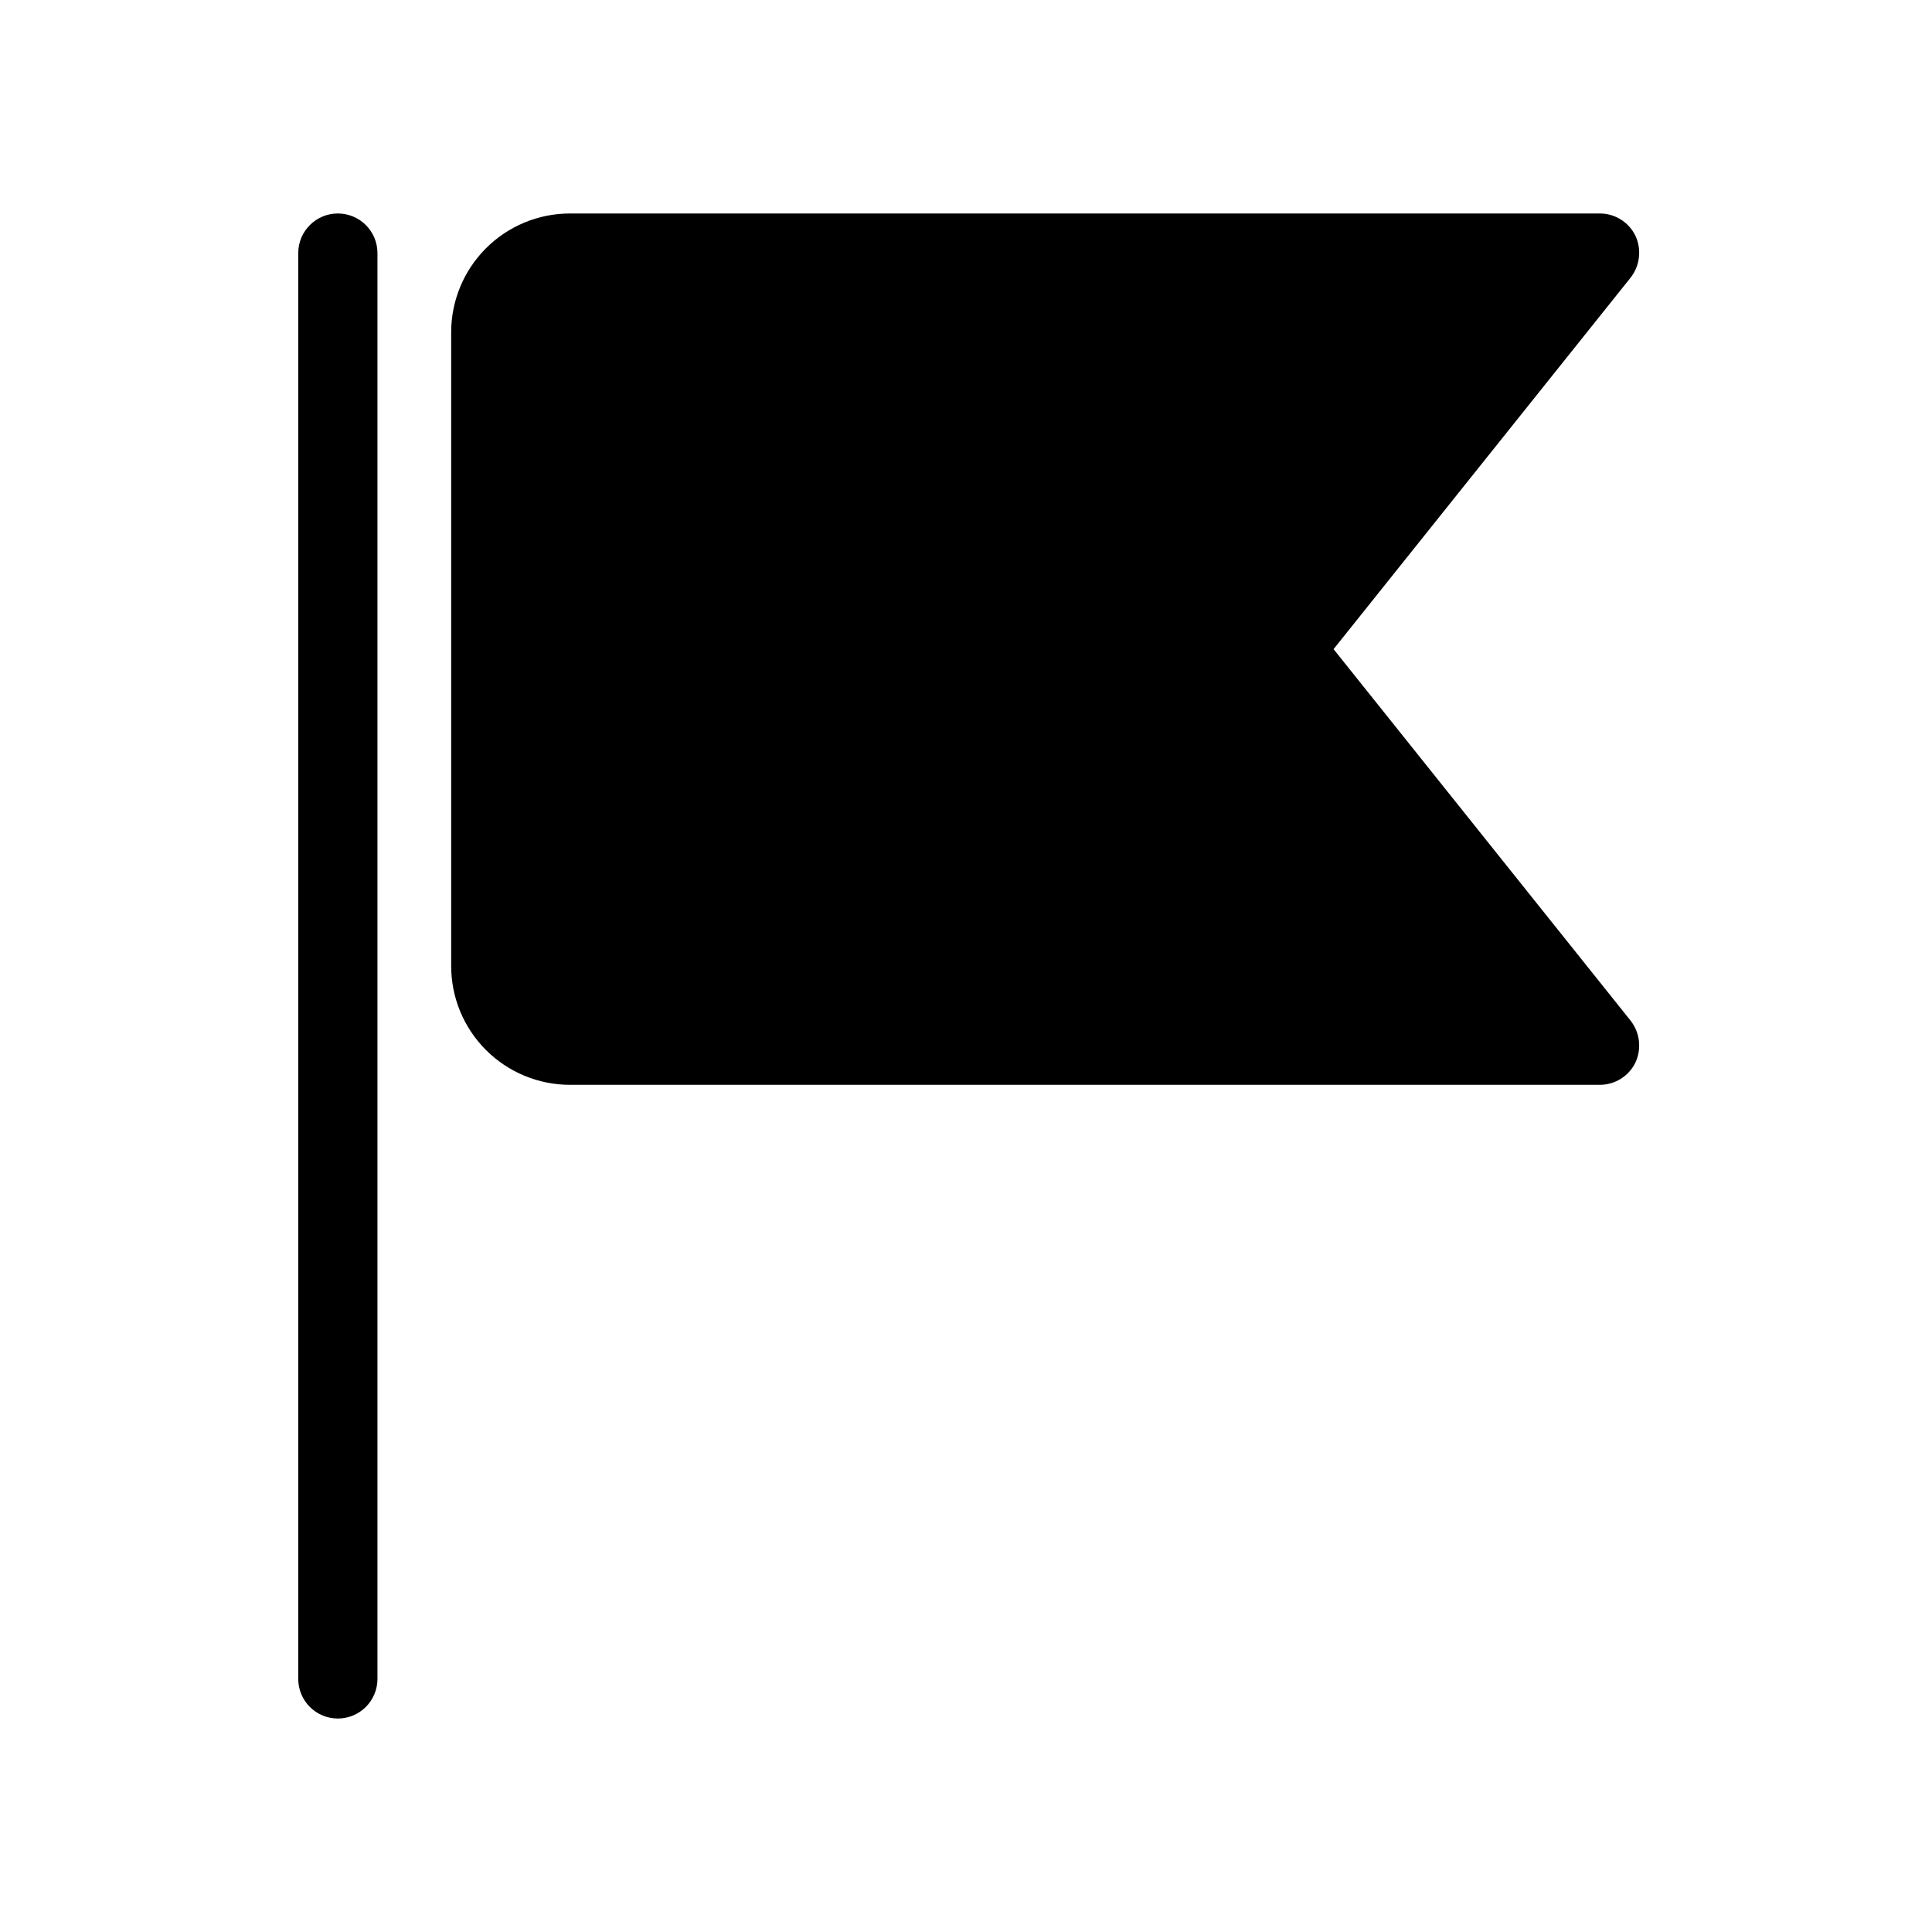 <?xml version="1.0" encoding="UTF-8"?>
<!-- Uploaded to: ICON Repo, www.iconrepo.com, Generator: ICON Repo Mixer Tools -->
<svg fill="#000000" width="800px" height="800px" version="1.1" viewBox="144 144 512 512" xmlns="http://www.w3.org/2000/svg">
 <path d="m244.03 211.07v377.86c0 2.785-1.105 5.453-3.074 7.422s-4.637 3.074-7.422 3.074c-5.797 0-10.496-4.699-10.496-10.496v-377.86c0-5.797 4.699-10.496 10.496-10.496 2.785 0 5.453 1.105 7.422 3.074s3.074 4.637 3.074 7.422zm253.38 104.96 78.719-98.453c2.481-3.176 2.969-7.477 1.262-11.125-1.766-3.606-5.434-5.887-9.449-5.879h-272.89c-8.352 0-16.359 3.316-22.266 9.223s-9.223 13.914-9.223 22.266v167.94c0 8.352 3.316 16.359 9.223 22.266 5.906 5.902 13.914 9.223 22.266 9.223h272.89c4.016 0.008 7.684-2.273 9.449-5.879 1.707-3.652 1.219-7.949-1.262-11.125z"/>
</svg>